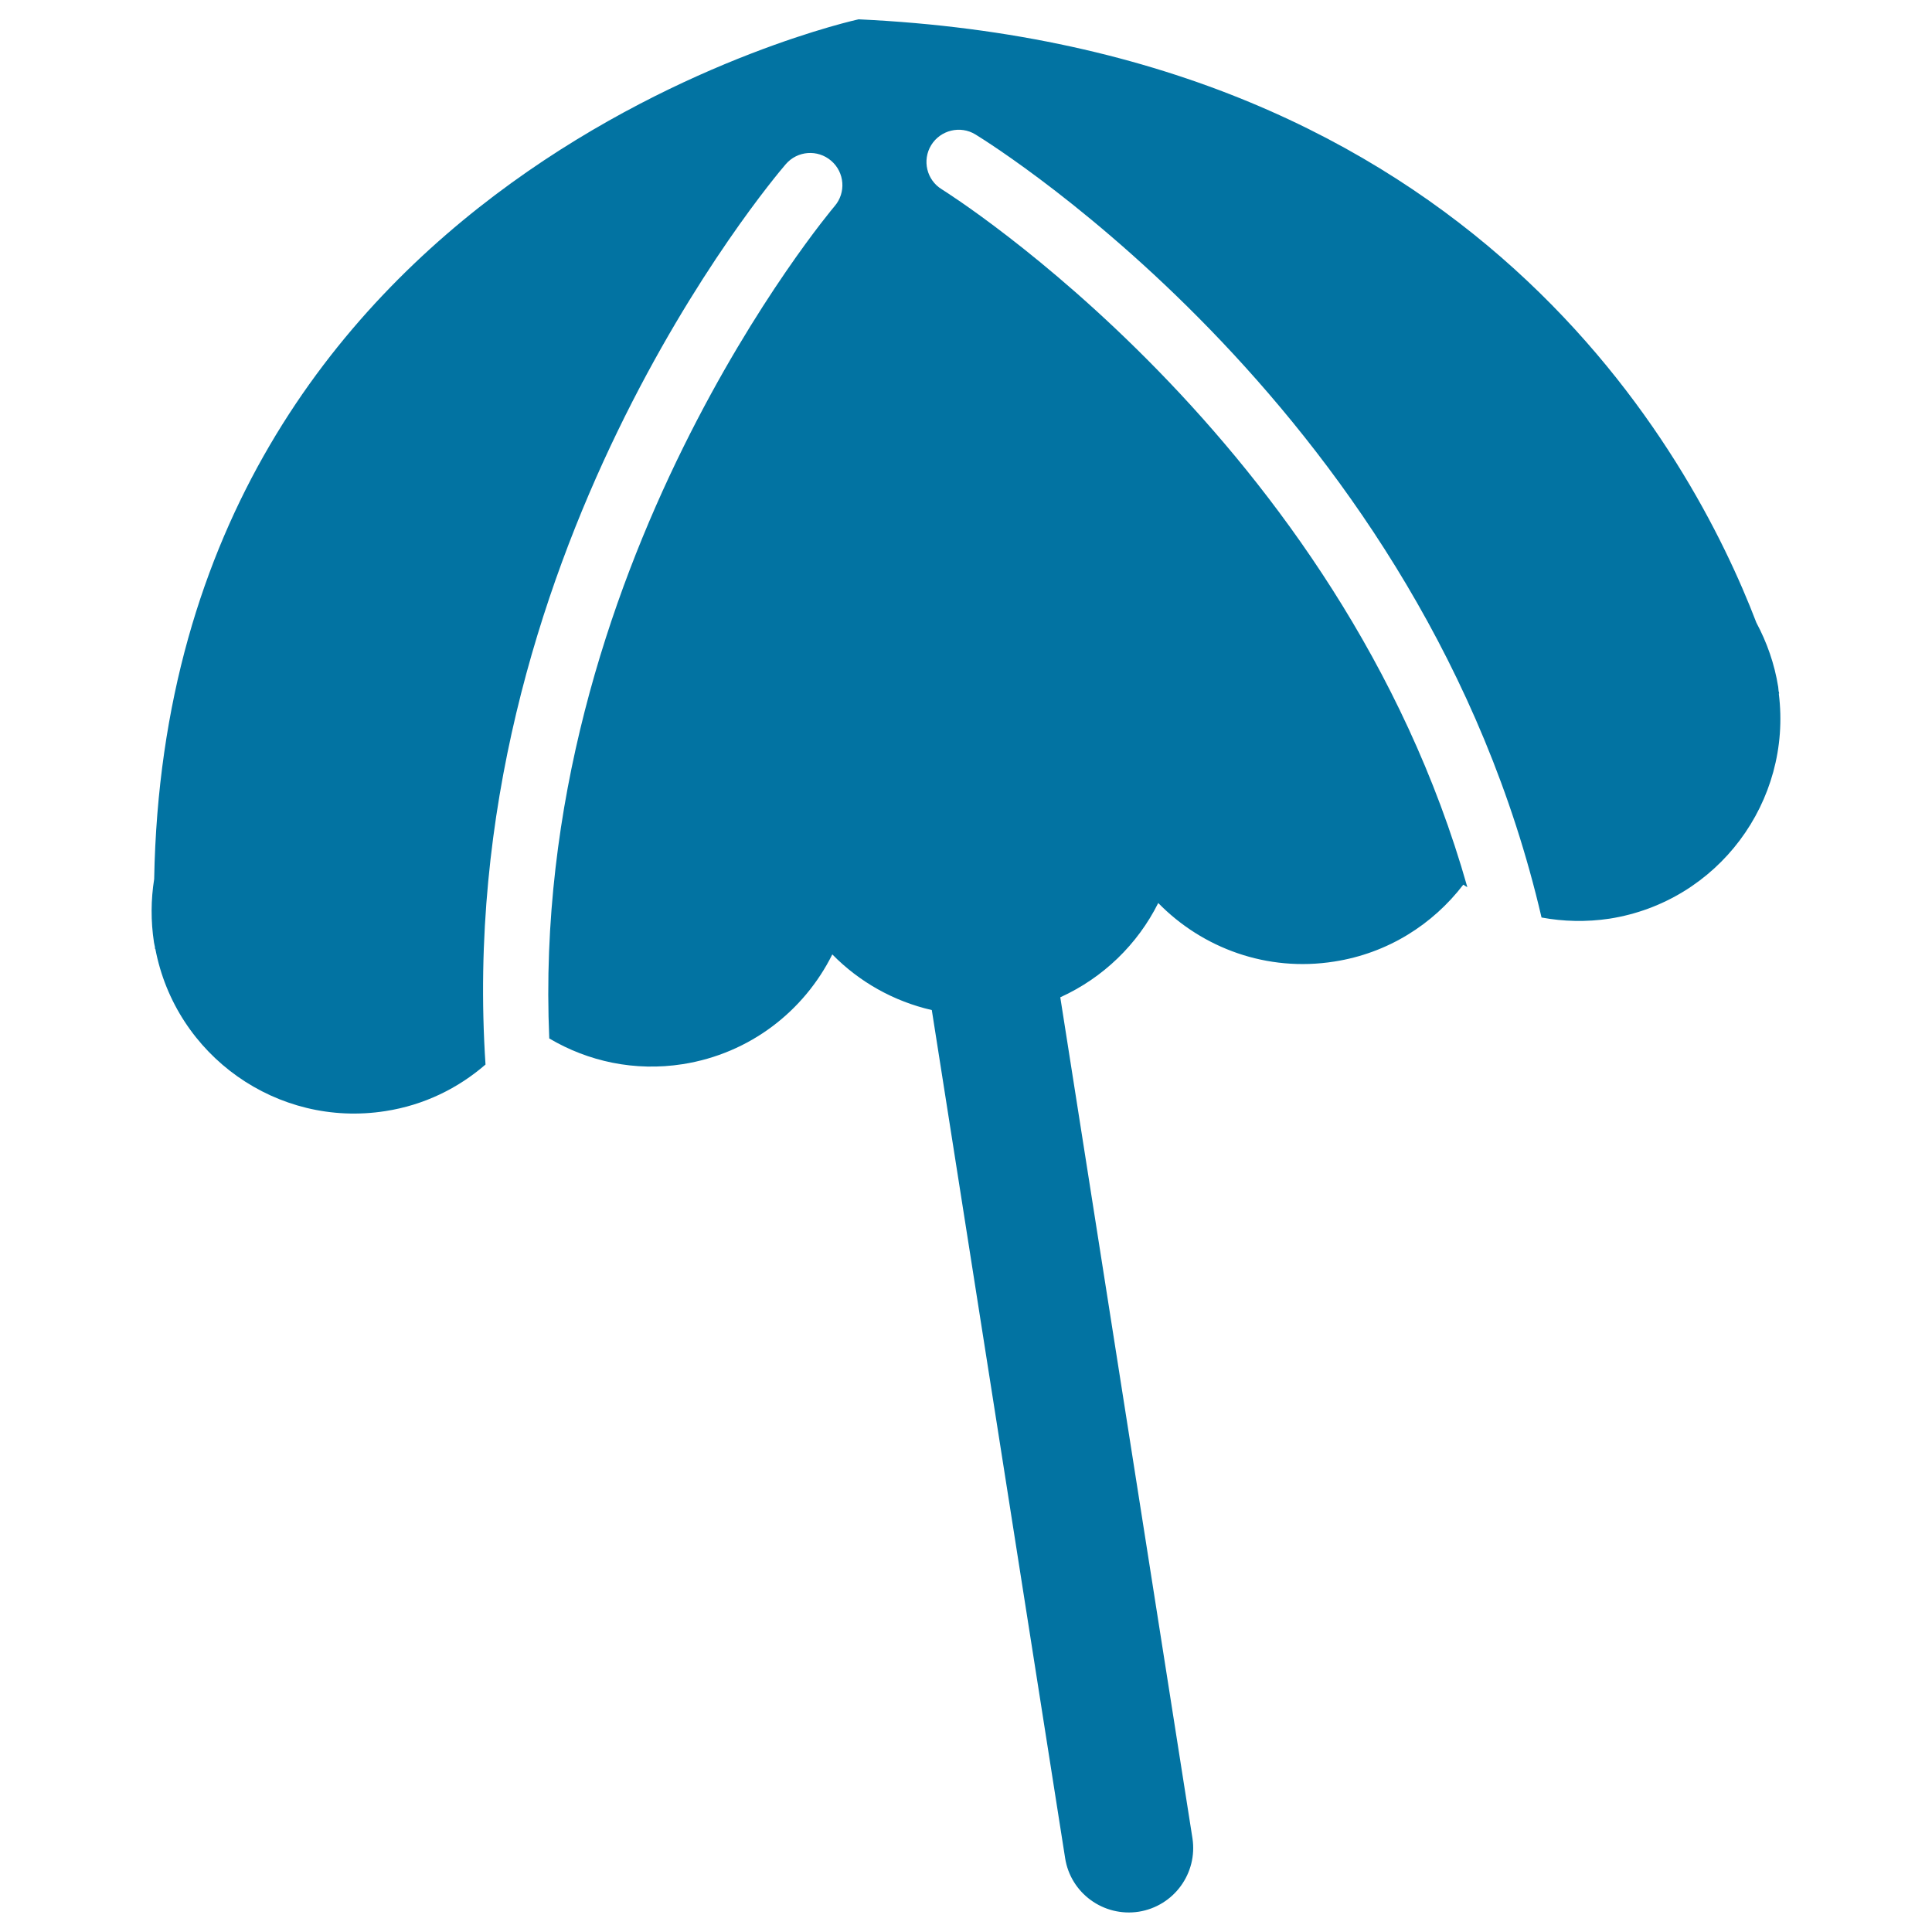 <svg xmlns="http://www.w3.org/2000/svg" viewBox="0 0 1000 1000" style="fill:#0273a2">
<title>Black Beach Umbrella SVG icon</title>
<g><g><path d="M920.9,358.9c0,0-0.1-0.5-0.3-1.2c-0.1-0.7-0.1-1.4-0.2-2.1c-1.9-12-5.9-23.2-11.3-33.3C876,235.8,763.3,24.9,444.4,10c0,0-357.9,77.7-364.6,445c-1.7,10.6-1.8,21.7-0.1,32.8c0.1,0.8,0.4,1.7,0.5,2.4c0,0.3,0,0.6,0,0.9l0.2,0c10.5,55.3,63.1,92.8,119.1,84c20-3.1,37.6-11.8,51.8-24.1C234,289.4,399.2,93.7,406.7,85c6-7,16.5-7.8,23.5-1.8c7,6,7.8,16.5,1.8,23.5c-1.7,2-158.3,187.9-147.7,430.8c20.1,11.9,44.2,17.2,69.1,13.3c34.8-5.5,62.8-27.5,77.4-56.8c13.9,14.2,31.8,24.3,51.5,28.8l69,438.9c2.8,18.2,19.9,30.6,38.1,27.8c18.2-2.9,30.6-19.9,27.8-38.1l-68.4-435.2c22.2-10.1,40-27.4,50.7-48.8c22.9,23.4,56.3,35.8,91.1,30.3c27.7-4.3,51-19.2,66.8-39.8c0.7,0.5,1.4,0.9,2.1,1.3C693.8,227.1,489.7,99.4,487.5,98c-7.9-4.8-10.3-15.1-5.5-22.9c4.8-7.8,15.1-10.3,22.9-5.5c9.9,6.1,232.4,144.8,293,405.3c11.3,2.1,23.2,2.4,35.2,0.6c56-8.8,94.6-60.6,87.6-116.5L920.9,358.9z"/></g></g>
</svg>